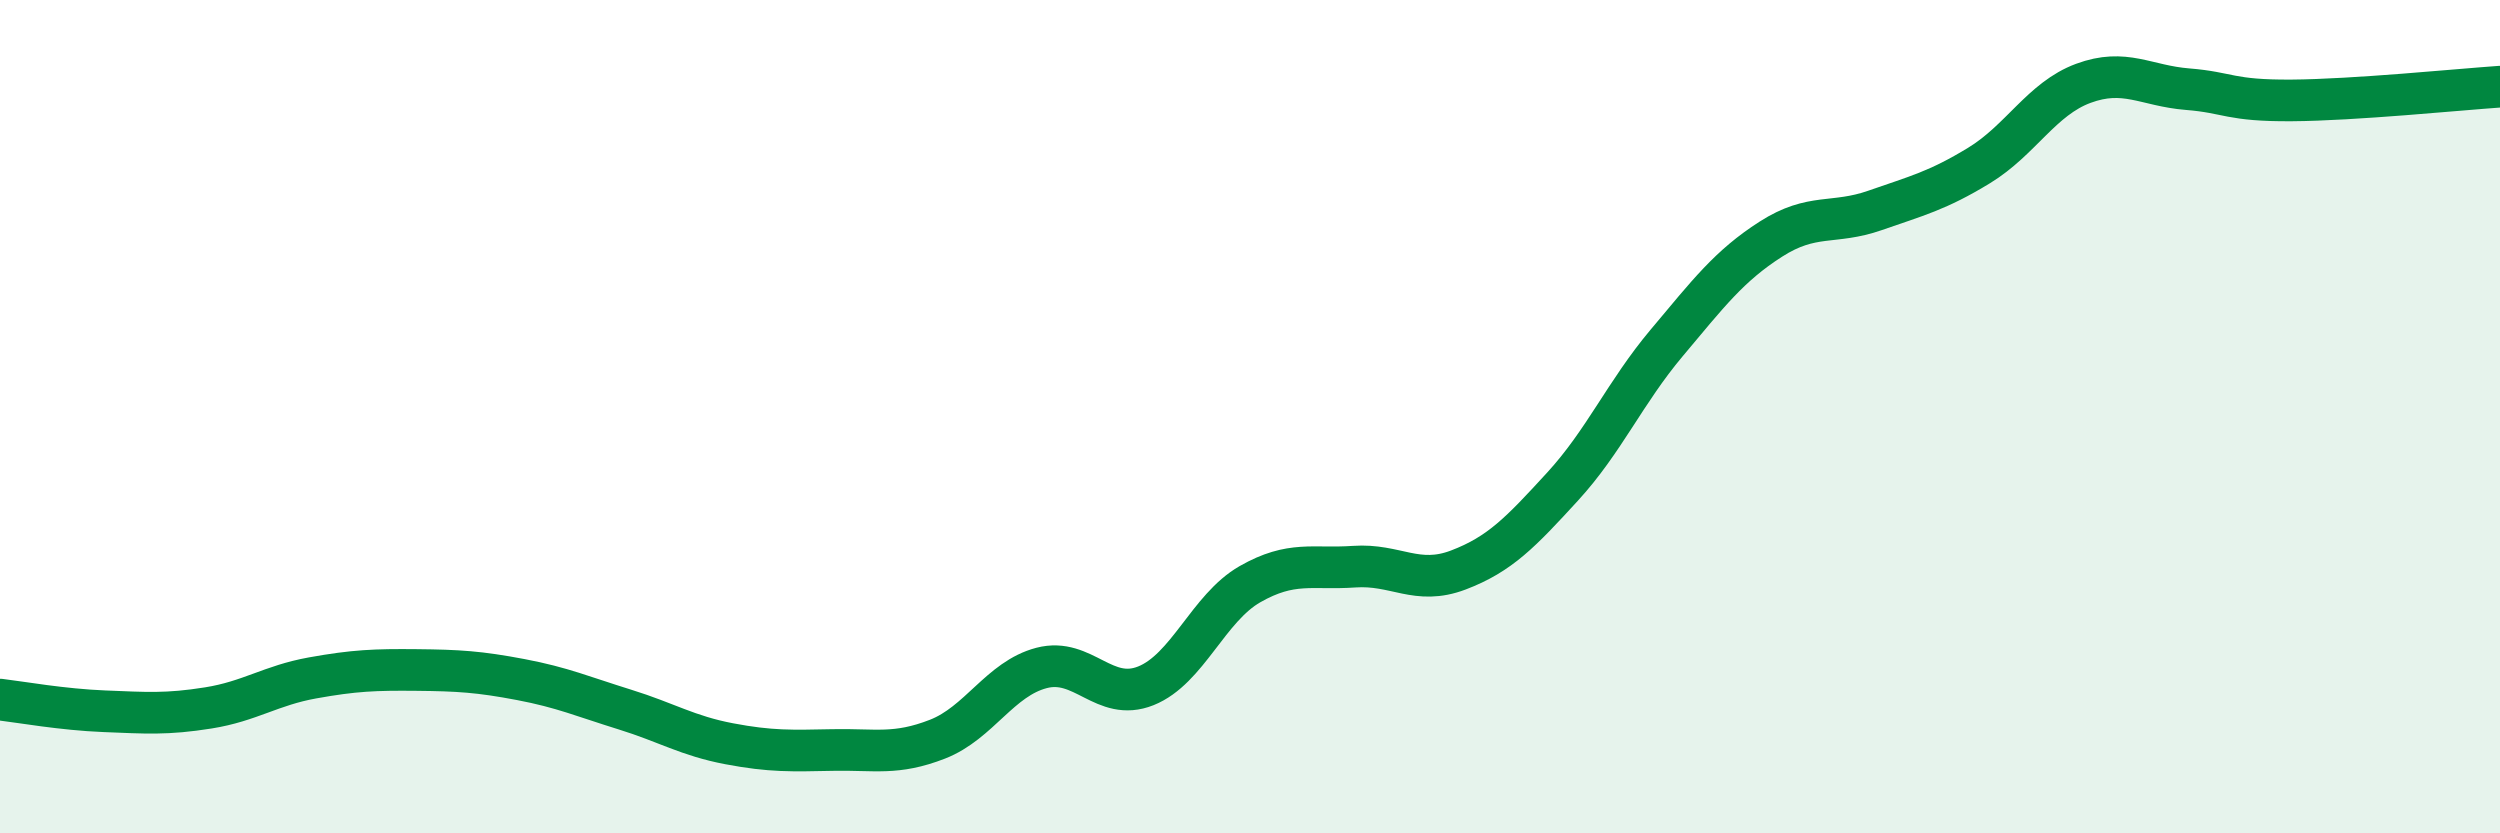 
    <svg width="60" height="20" viewBox="0 0 60 20" xmlns="http://www.w3.org/2000/svg">
      <path
        d="M 0,16.79 C 0.5,16.85 1.5,17.03 2.5,17.07 C 3.5,17.11 4,17.15 5,16.99 C 6,16.83 6.5,16.45 7.5,16.27 C 8.5,16.09 9,16.07 10,16.08 C 11,16.09 11.5,16.12 12.5,16.31 C 13.5,16.5 14,16.72 15,17.03 C 16,17.34 16.5,17.66 17.5,17.85 C 18.5,18.04 19,18.02 20,18 C 21,17.98 21.5,18.13 22.5,17.74 C 23.5,17.35 24,16.29 25,16.03 C 26,15.77 26.5,16.86 27.5,16.46 C 28.5,16.06 29,14.59 30,14.02 C 31,13.45 31.5,13.67 32.5,13.6 C 33.5,13.53 34,14.06 35,13.68 C 36,13.3 36.5,12.77 37.5,11.68 C 38.5,10.59 39,9.42 40,8.23 C 41,7.04 41.5,6.38 42.5,5.74 C 43.5,5.1 44,5.4 45,5.05 C 46,4.7 46.5,4.58 47.5,3.97 C 48.5,3.36 49,2.37 50,2 C 51,1.63 51.5,2.06 52.5,2.14 C 53.5,2.22 53.5,2.42 55,2.41 C 56.5,2.4 59,2.15 60,2.08L60 20L0 20Z"
        fill="#008740"
        opacity="0.1"
        stroke-linecap="round"
        stroke-linejoin="round"
      />
      <path
        d="M 0,16.79 C 0.5,16.85 1.5,17.03 2.5,17.07 C 3.5,17.11 4,17.15 5,16.99 C 6,16.83 6.5,16.45 7.5,16.27 C 8.5,16.09 9,16.07 10,16.08 C 11,16.09 11.5,16.12 12.5,16.31 C 13.5,16.5 14,16.72 15,17.03 C 16,17.34 16.5,17.66 17.5,17.85 C 18.5,18.04 19,18.02 20,18 C 21,17.98 21.5,18.13 22.5,17.74 C 23.5,17.35 24,16.29 25,16.03 C 26,15.77 26.5,16.86 27.5,16.46 C 28.5,16.06 29,14.59 30,14.02 C 31,13.45 31.5,13.67 32.5,13.6 C 33.5,13.53 34,14.06 35,13.68 C 36,13.3 36.5,12.77 37.5,11.68 C 38.5,10.59 39,9.42 40,8.23 C 41,7.04 41.5,6.38 42.5,5.74 C 43.5,5.1 44,5.4 45,5.05 C 46,4.7 46.5,4.58 47.5,3.97 C 48.5,3.36 49,2.37 50,2 C 51,1.63 51.5,2.06 52.5,2.14 C 53.5,2.22 53.5,2.42 55,2.41 C 56.5,2.4 59,2.15 60,2.08"
        stroke="#008740"
        stroke-width="1"
        fill="none"
        stroke-linecap="round"
        stroke-linejoin="round"
      />
    </svg>
  